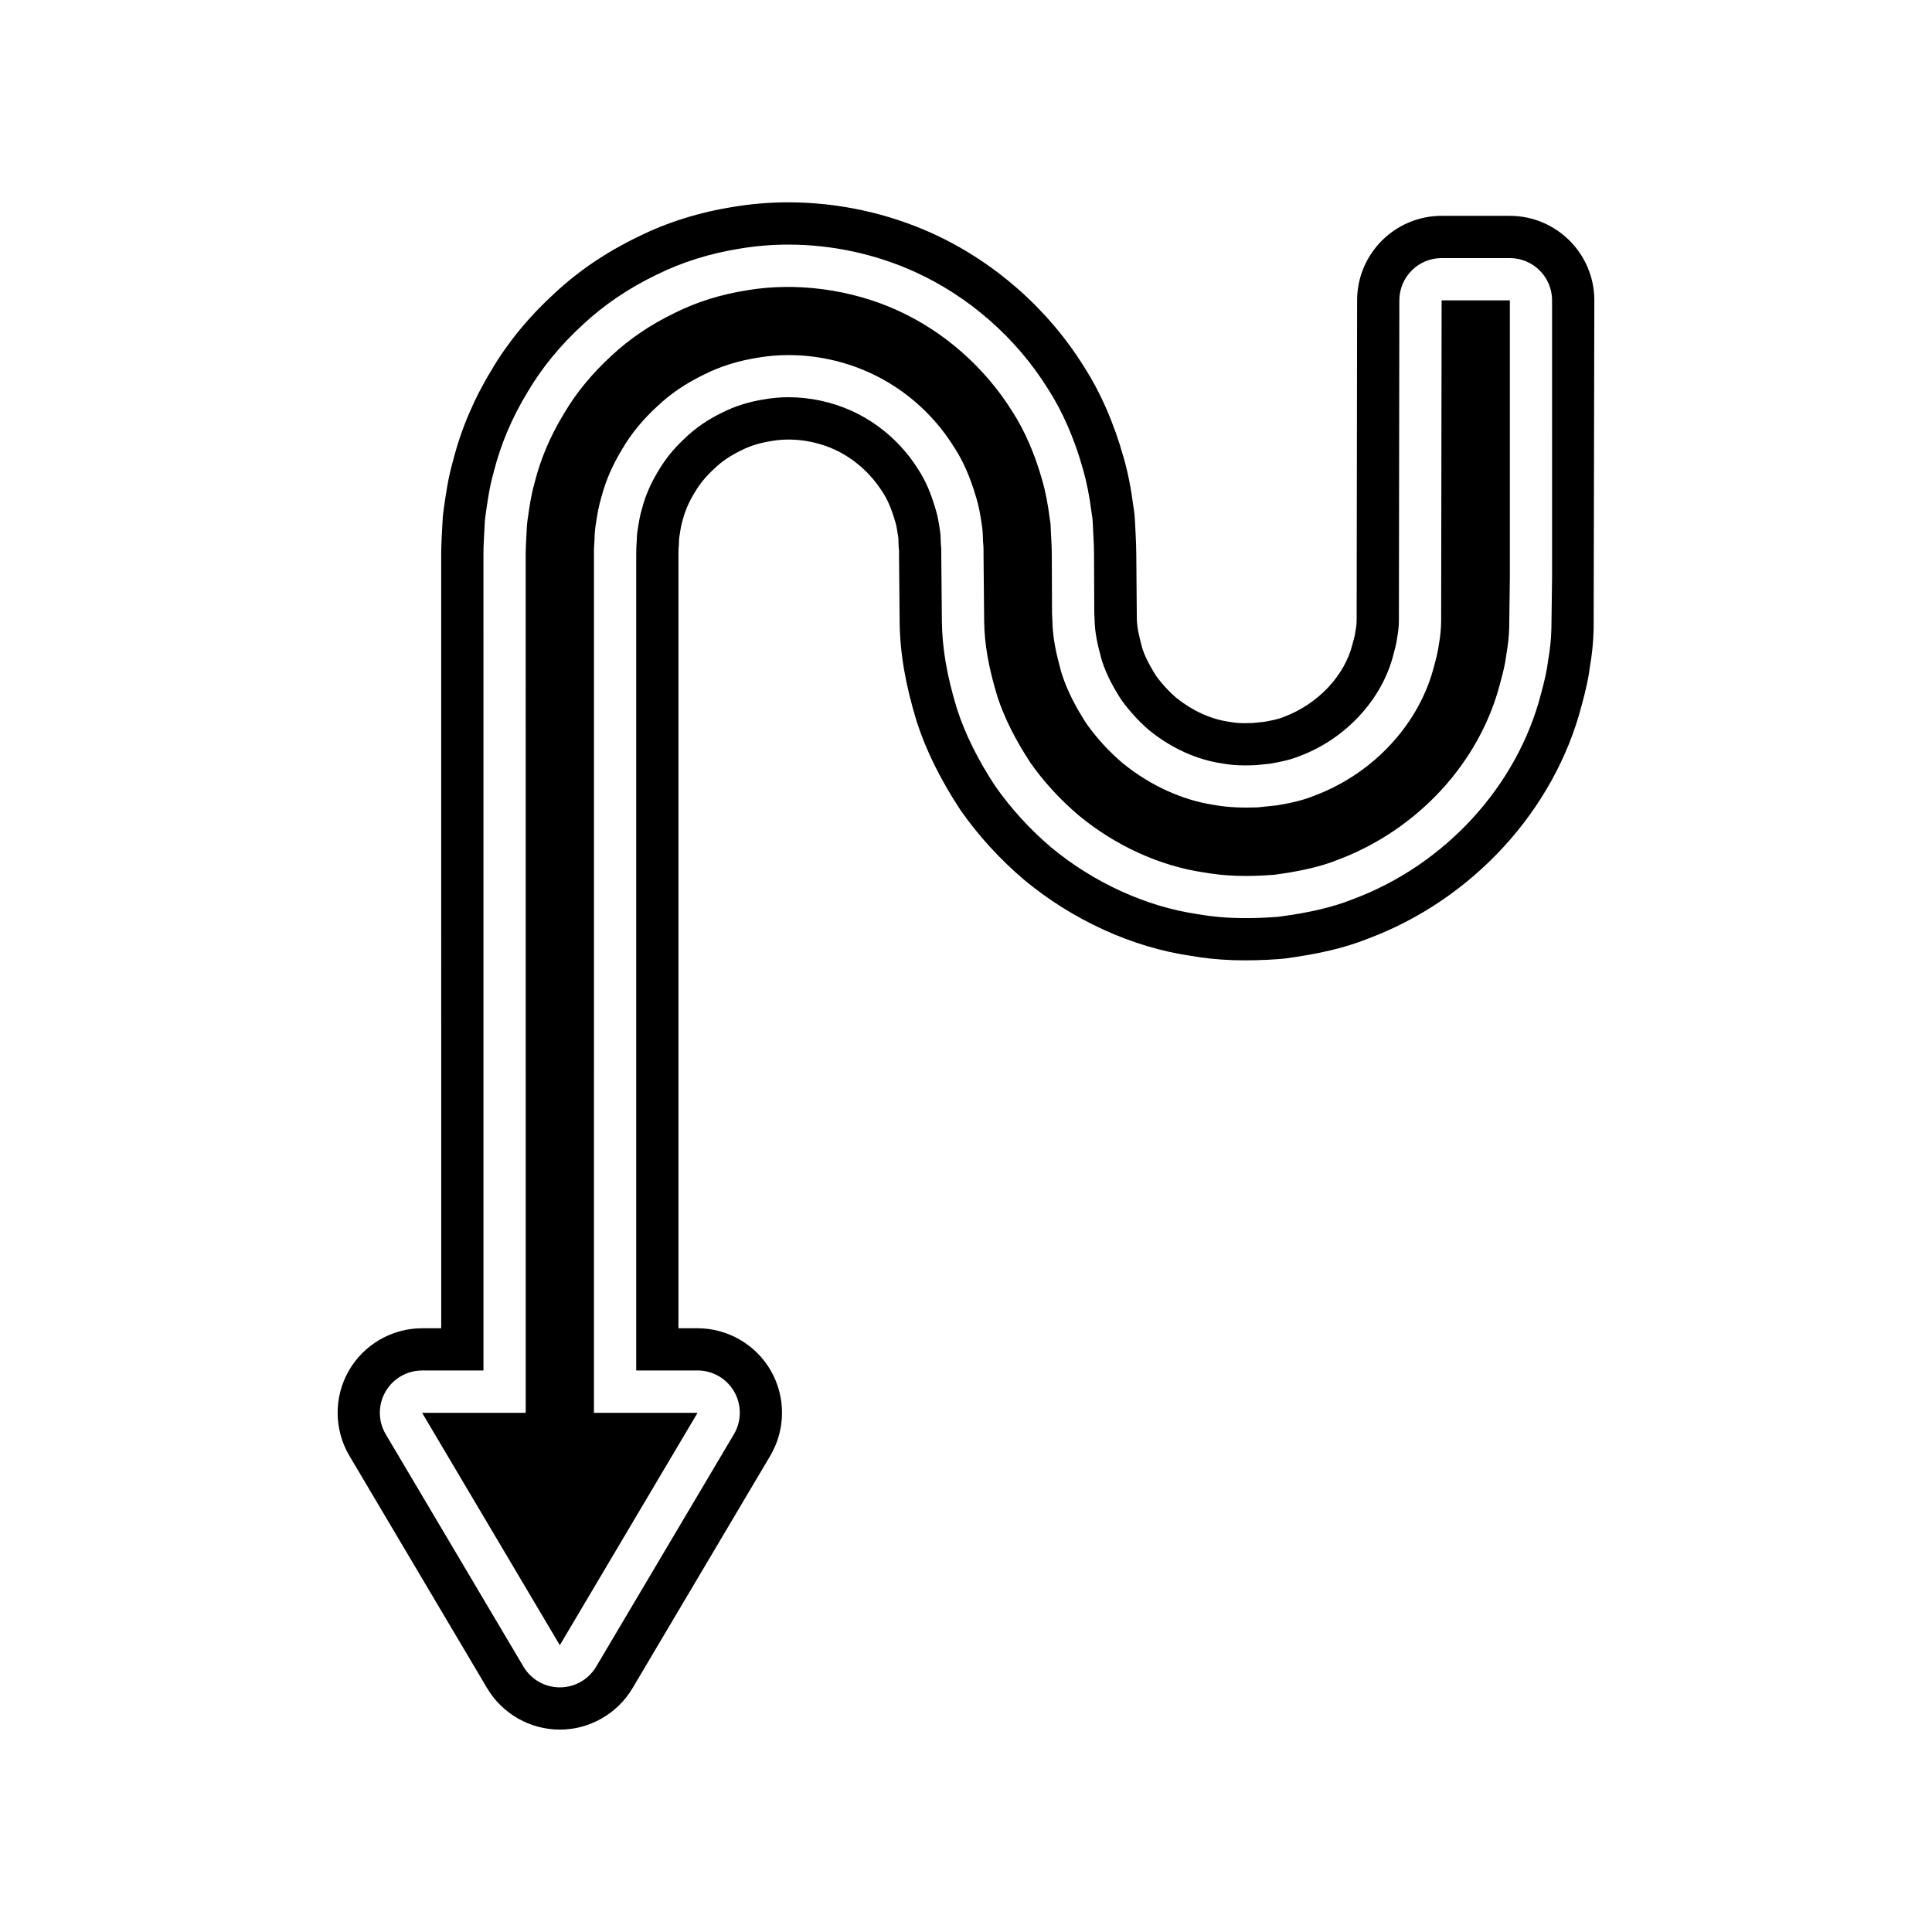 <?xml version="1.0" encoding="UTF-8"?>
<!-- Uploaded to: SVG Repo, www.svgrepo.com, Generator: SVG Repo Mixer Tools -->
<svg fill="#000000" width="800px" height="800px" version="1.1" viewBox="144 144 512 512" xmlns="http://www.w3.org/2000/svg">
 <g>
  <path d="m525.92 308.63c-0.027 2.016-0.207 3.918-0.543 5.785-0.301 2.324-0.809 4.191-1.262 5.844-3.766 15.258-15.871 28.559-31.531 34.5-3.504 1.465-7.106 2.148-10.184 2.668l-5.117 0.535c-3.816 0.133-7.648 0.055-11.523-0.645-8.27-1.234-16.68-5.008-23.965-10.852l-0.59-0.492c-3.285-2.82-6.32-6.121-8.883-9.645l-0.809-1.176c-1.988-3.18-4.492-7.488-6.113-12.535l-0.262-0.879c-1.031-3.891-2.203-8.324-2.258-13.578l-0.078-1.562-0.066-15.551c0.004-1.465-0.086-3.281-0.18-4.977l-0.105-2.125c-0.023-0.617-0.039-1.148-0.105-1.562l-0.152-0.973c-0.516-3.992-1.133-7.152-1.93-9.918-2-7.156-4.691-13.344-8.008-18.477-7.34-11.746-18.145-21.215-30.516-26.809-12.301-5.57-26.785-7.461-39.648-5.301-7.019 1.098-13.438 3.106-19.195 5.977-6.414 3.09-11.984 6.856-16.707 11.258-5.231 4.777-9.461 9.91-12.66 15.34-3.629 5.938-6.215 12-7.785 18.184l-0.148 0.562c-0.836 2.93-1.312 6.121-1.809 9.715-0.152 0.988-0.18 1.672-0.207 2.535l-0.168 3.207c-0.043 0.969-0.105 2.191-0.094 2.844l0.004 227.88h-27.461l36.496 61.582 36.5-61.582h-27.453l0.004-227.45c-0.027-1.441 0.039-2.41 0.141-3.871 0.023-1.297 0.082-2.844 0.492-5.023l0.055-0.41c0.215-1.398 0.492-3.227 1.246-5.789 1.09-4.273 2.953-8.633 5.602-12.934 2.297-3.957 5.383-7.734 9.297-11.312 3.426-3.254 7.516-6.039 12.34-8.363 4.227-2.152 9.195-3.707 14.562-4.519 2.394-0.41 5.094-0.641 7.824-0.641 7.293 0 14.652 1.578 21.277 4.57 9.266 4.191 17.035 10.984 22.473 19.633 2.438 3.668 4.402 8.09 6.023 13.684 0.652 2.027 1.051 4.438 1.395 6.715 0.27 1.441 0.328 2.93 0.355 4.16l0.027 0.742c0.043 0.324 0.16 1.289 0.133 3.859l0.16 17.117c0.066 6.035 1.18 12.41 3.516 20.039 1.77 5.461 4.738 11.426 8.77 17.555 3.41 4.875 7.879 9.77 12.742 13.887 9.672 8.016 21.48 13.422 33.156 15.137 5.91 1.031 11.465 1.168 18.652 0.633 6.988-0.926 12.422-2.191 16.625-3.871 21.375-7.938 37.855-25.852 43.27-46.844 0.871-3.18 1.355-5.367 1.574-7.059l0.094-0.699c0.465-2.664 0.684-4.84 0.742-7.102l0.176-13.359-0.004-73.293h-18.082z"/>
  <path d="m544.12 201.2h-18.082c-12.328 0-22.371 10.027-22.391 22.359l-0.121 84.914c-0.004 0.668-0.07 1.332-0.148 1.766-0.082 0.41-0.148 0.816-0.223 1.367-0.125 0.984-0.383 1.809-0.723 3.066-2.055 8.316-9.035 15.832-18.117 19.281-1.57 0.652-3.398 1.012-5.309 1.34l-2.918 0.305c-0.68 0.023-1.41 0.051-2.199 0.051-1.543 0-2.699-0.105-4.473-0.414-4.637-0.699-9.473-2.914-13.73-6.332-1.859-1.602-3.738-3.652-5.066-5.461l-0.344-0.492c-0.645-1.031-2.598-4.172-3.481-6.934l-0.105-0.328c-0.75-2.836-1.398-5.293-1.422-7.867l-0.141-16.789c0.004-1.738-0.098-4.035-0.207-6.106l-0.098-1.961c-0.066-1.688-0.219-3.371-0.383-4.242l-0.07-0.422c-0.625-4.875-1.469-9.137-2.562-12.93-2.586-9.246-6.203-17.5-10.656-24.375-9.562-15.301-23.828-27.797-40.18-35.195-11.82-5.352-24.961-8.18-38-8.18-4.941 0-9.844 0.398-14.461 1.176-9.18 1.434-17.793 4.144-25.469 7.977-8.309 3.996-15.754 9.043-22.031 14.902-6.797 6.195-12.438 13.07-16.68 20.27-4.711 7.695-8.172 15.844-10.309 24.305-1.188 4.121-1.82 8.309-2.391 12.422-0.27 1.723-0.359 3.16-0.422 4.801l-0.164 3.09c-0.07 1.504-0.133 3.309-0.121 4.109l0.004 205.33h-5.066c-8.023 0-15.48 4.336-19.445 11.293-3.984 6.977-3.914 15.598 0.18 22.512l36.5 61.586c4.012 6.769 11.395 10.973 19.258 10.973 7.867 0 15.246-4.203 19.266-10.977l36.5-61.582c4.094-6.91 4.164-15.531 0.191-22.5s-11.43-11.305-19.457-11.305h-5.062l0.004-205.24c-0.016-0.824 0.027-1.312 0.113-2.516 0.004-0.195 0.039-1.07 0.039-1.176 0-0.207 0.023-0.48 0.164-1.305l0.121-0.781c0.113-0.742 0.23-1.59 0.695-3.188 0.625-2.445 1.633-4.777 3.231-7.375 1.277-2.203 2.973-4.254 5.34-6.418 1.879-1.781 4.106-3.285 7.019-4.691 2.324-1.18 4.938-1.984 8.199-2.481 5.227-0.879 11.234-0.051 16.301 2.234 5.164 2.34 9.691 6.297 12.895 11.375 1.305 1.98 2.336 4.375 3.41 8.07 0.258 0.805 0.523 2.574 0.727 3.871 0.066 0.371 0.043 0.68 0.059 1.242l0.027 0.781c0.016 0.504 0.055 1 0.121 1.613 0.004 0.258 0 0.656-0.004 1.414l0.16 17.355c0.086 8.254 1.52 16.629 4.555 26.539 2.438 7.543 6.281 15.324 11.59 23.391 4.676 6.691 10.484 13.059 16.891 18.488 12.879 10.672 28.602 17.816 43.965 20.074 7.227 1.273 14.535 1.543 23.879 0.863 0.492-0.039 0.988-0.086 1.285-0.137 8.977-1.188 15.969-2.863 21.746-5.176 27.875-10.348 49.676-34.156 56.848-61.977 1.125-4.106 1.789-7.184 2.133-9.867l0.012-0.16c0.59-3.301 0.93-6.676 1.016-10.164l0.18-87.078c0-12.34-10.043-22.383-22.391-22.383zm11.195 95.828-0.18 13.492c-0.07 2.848-0.355 5.613-0.844 8.348l-0.082 0.598c-0.285 2.227-0.844 4.805-1.836 8.43-6.297 24.426-25.453 45.352-49.949 54.441-5.066 2.027-11.289 3.516-19.312 4.574-0.219 0.031-0.438 0.055-0.656 0.07-2.992 0.219-5.746 0.328-8.344 0.328-4.555 0-8.727-0.344-12.754-1.055-13.562-1.996-27.438-8.281-38.766-17.668-5.613-4.758-10.719-10.355-14.859-16.281-4.641-7.059-7.988-13.84-10.117-20.43-2.672-8.734-3.93-16.055-4.008-23.211l-0.16-17.34c0.016-1.496-0.004-2.062-0.043-2.336-0.039-0.324-0.066-0.645-0.078-0.969l-0.031-0.844c-0.016-0.762-0.027-1.695-0.234-2.828-0.285-1.879-0.586-3.727-1.078-5.266-1.324-4.559-2.805-7.914-4.746-10.84-4.258-6.769-10.457-12.152-17.609-15.391-5.184-2.34-10.949-3.582-16.668-3.582-2.106 0-4.172 0.176-6.144 0.516-4.254 0.645-8.008 1.82-11.375 3.531-3.781 1.824-6.961 3.996-9.652 6.555-3.074 2.805-5.477 5.75-7.312 8.91-2.066 3.356-3.5 6.719-4.394 10.223-0.547 1.859-0.742 3.148-0.918 4.285l-0.121 0.805c-0.25 1.352-0.285 2.219-0.289 2.871 0 0.113-0.023 0.625-0.027 0.738-0.086 1.203-0.148 1.941-0.125 3.234v216.25h16.258c4.023 0 7.734 2.16 9.727 5.652 1.996 3.5 1.957 7.789-0.094 11.25l-36.504 61.594c-2.016 3.398-5.68 5.488-9.633 5.488s-7.613-2.09-9.633-5.488l-36.496-61.582c-2.051-3.461-2.09-7.758-0.094-11.25 1.988-3.492 5.703-5.652 9.727-5.652h16.262l-0.004-216.52c-0.012-0.805 0.051-2.316 0.109-3.582l0.16-3.035c0.051-1.34 0.109-2.398 0.305-3.668 0.547-3.938 1.098-7.621 2.082-11.047l0.113-0.434c1.824-7.215 4.867-14.383 8.988-21.117 3.746-6.359 8.715-12.41 14.672-17.844 5.5-5.133 12.039-9.57 19.34-13.086 6.746-3.367 14.312-5.746 22.348-7.004 4.082-0.684 8.402-1.039 12.727-1.039 11.465 0 23.008 2.488 33.387 7.184 14.359 6.496 26.895 17.477 35.297 30.926 3.898 6.023 7.086 13.297 9.371 21.461 0.945 3.281 1.688 7.016 2.242 11.332l0.105 0.684c0.148 0.797 0.223 1.898 0.27 3l0.098 2.055c0.105 1.918 0.203 3.973 0.195 5.531l0.066 15.395c0.004 0.297 0.07 1.395 0.078 1.66 0.039 3.856 0.93 7.227 1.793 10.496l0.195 0.66c1.223 3.828 3.273 7.352 4.707 9.652l0.59 0.871c2.008 2.75 4.457 5.445 7.031 7.66l0.406 0.34c5.68 4.555 12.301 7.57 18.965 8.57 2.137 0.387 3.957 0.543 6.133 0.543 1.082 0 2.082-0.039 2.984-0.07l3.656-0.383c2.363-0.398 5.238-0.918 8.078-2.098 12.223-4.637 21.777-15.152 24.688-26.934 0.406-1.48 0.766-2.793 0.961-4.34 0.027-0.195 0.055-0.387 0.094-0.578 0.223-1.246 0.352-2.531 0.367-3.82l0.121-85.039c0.012-6.176 5.019-11.18 11.195-11.18h18.082c6.184 0 11.195 5.012 11.195 11.195z"/>
 </g>
</svg>